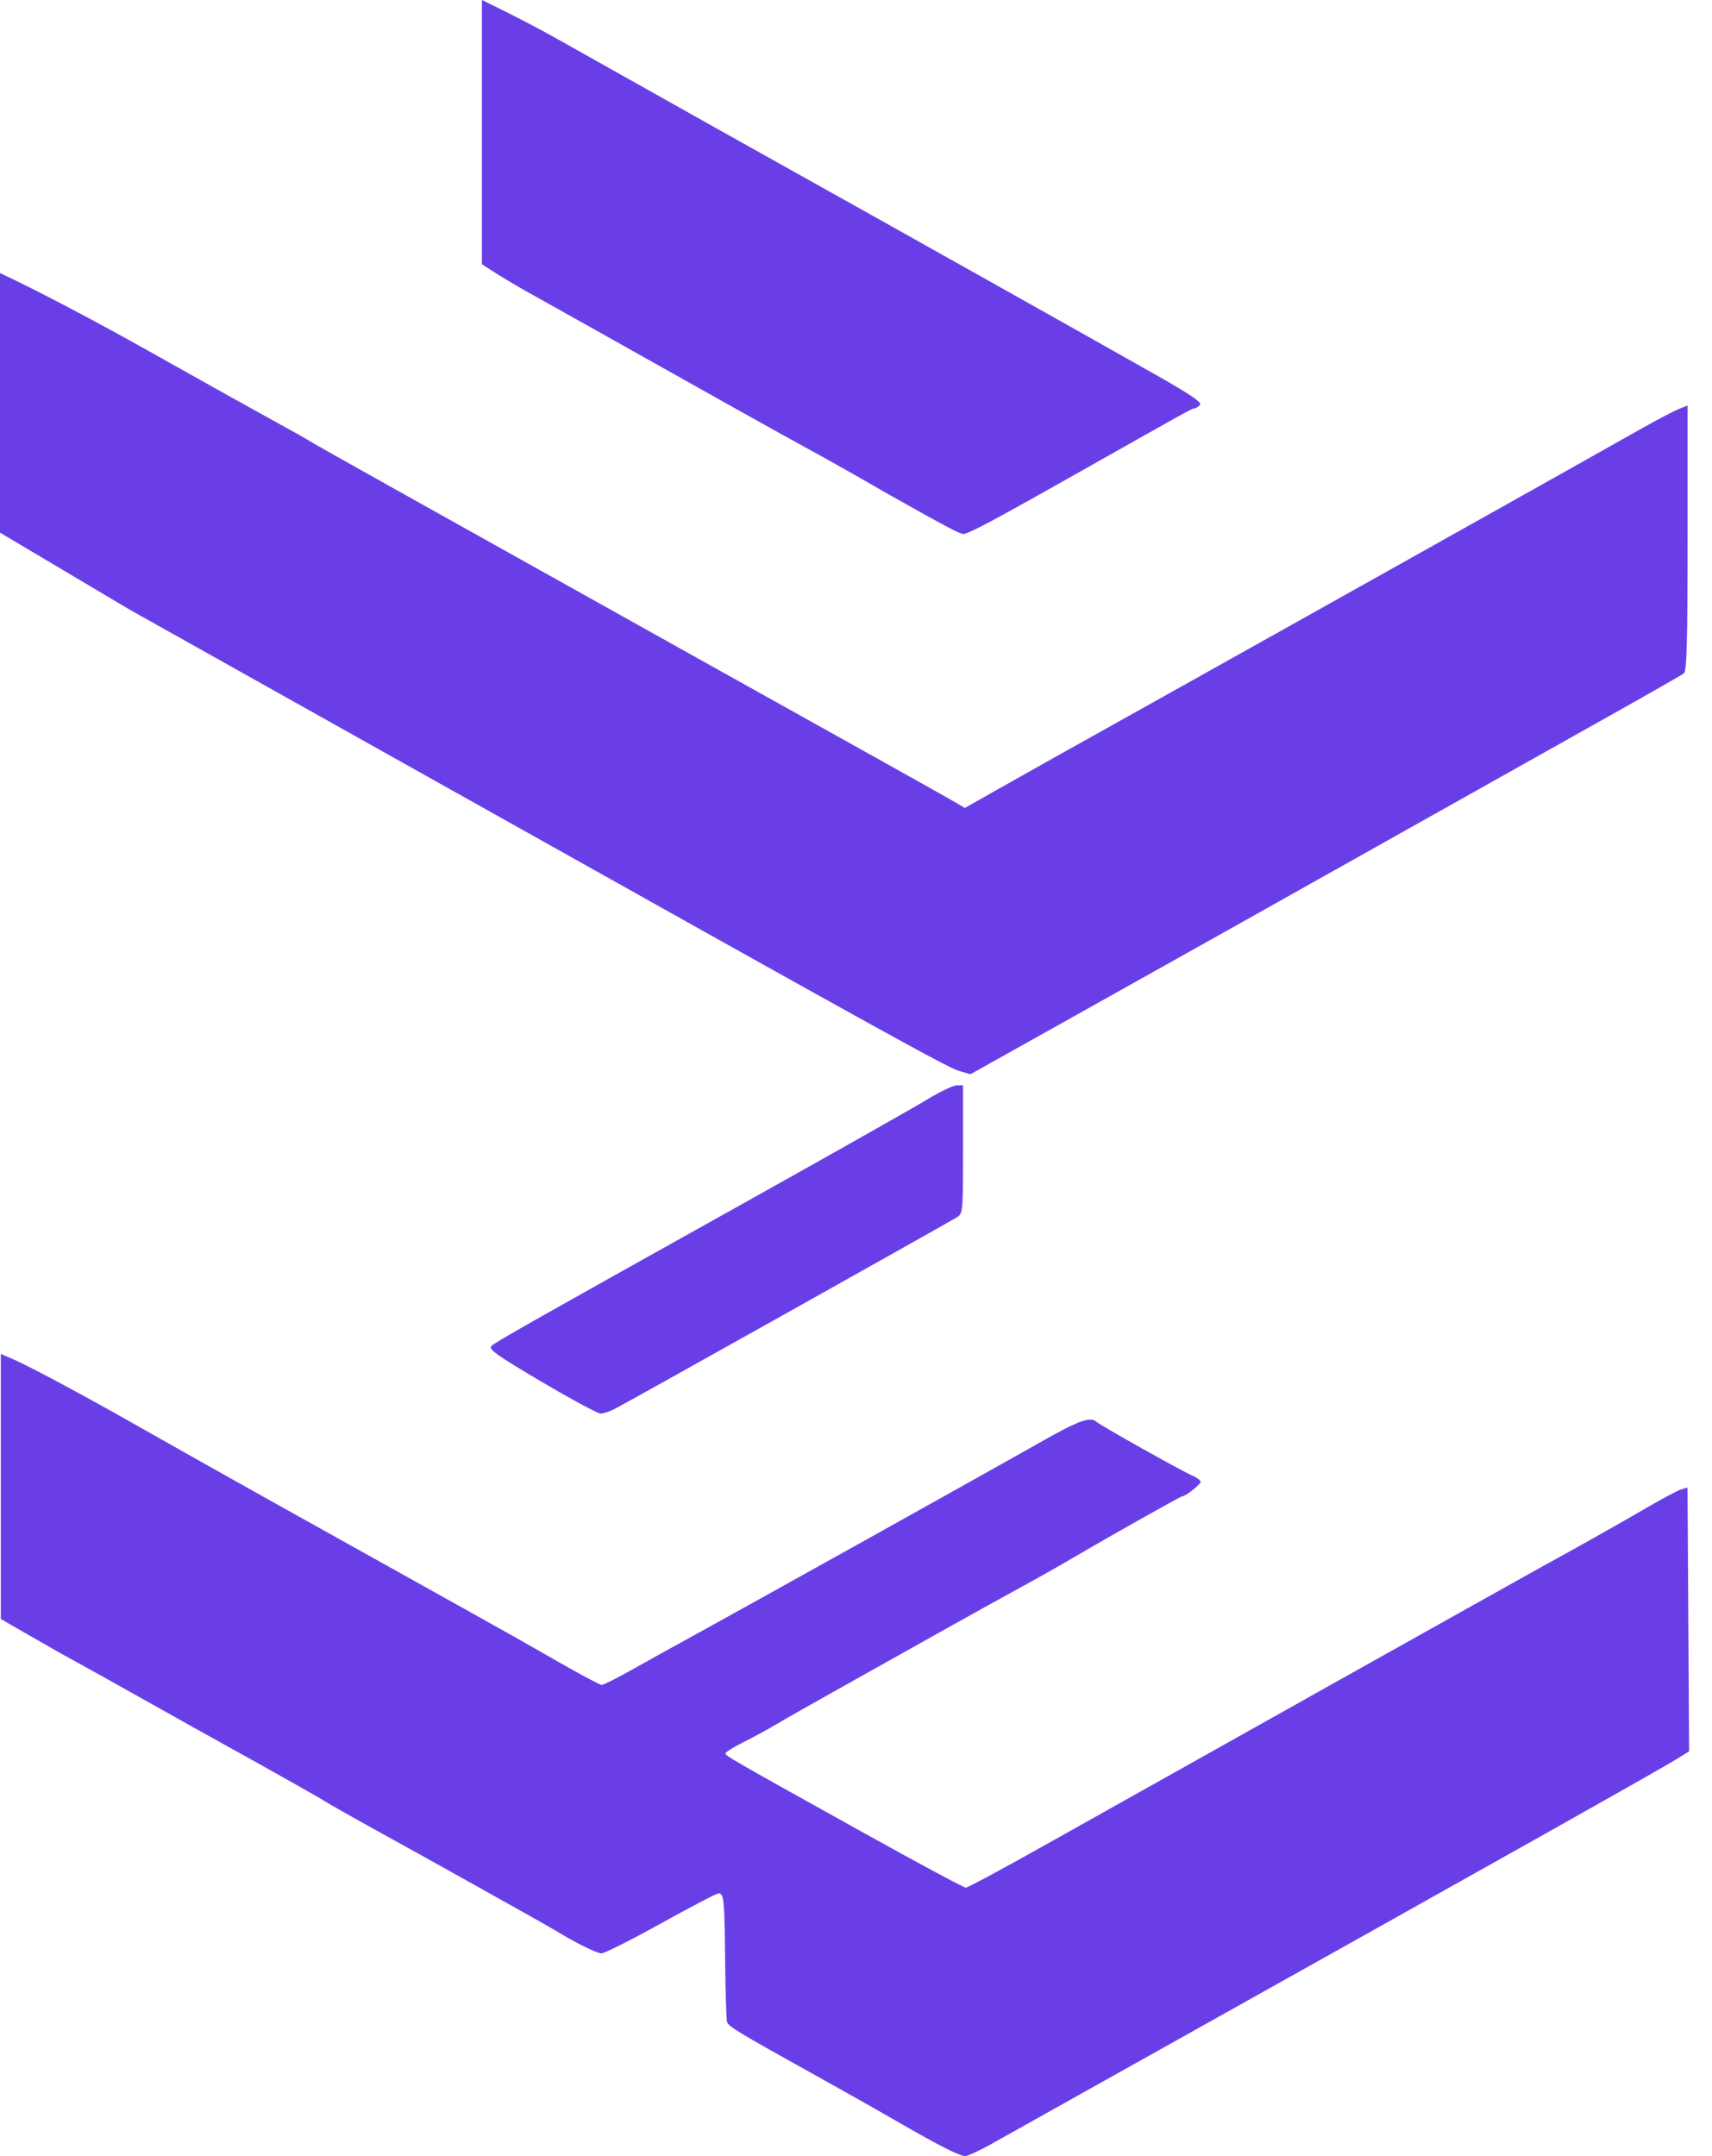 <?xml version="1.0" encoding="UTF-8"?> <svg xmlns="http://www.w3.org/2000/svg" width="27" height="34" viewBox="0 0 27 34" fill="none"> <path d="M7.6 4.166V0C7.6 0 8.255 0.314 8.787 0.613L10.284 1.454C10.856 1.776 11.731 2.266 12.227 2.543C14.028 3.548 17.541 5.52 18.25 5.923C18.796 6.234 18.963 6.349 18.924 6.388C18.895 6.417 18.856 6.44 18.838 6.44C18.802 6.44 18.749 6.469 17.085 7.409C15.656 8.216 15.277 8.418 15.193 8.42C15.138 8.421 14.946 8.32 14.008 7.792C13.932 7.749 13.692 7.612 13.476 7.487C13.26 7.363 12.916 7.171 12.713 7.061C12.372 6.877 11.246 6.247 9.382 5.199C8.975 4.97 8.569 4.743 8.48 4.694C7.949 4.404 7.6 4.166 7.6 4.166Z" fill="#6A3EE7"></path> <path d="M0 8.399V4.306C0 4.306 0.869 4.704 2.419 5.577C3.144 5.985 3.977 6.45 4.269 6.61C4.562 6.77 4.822 6.916 4.848 6.934C4.873 6.953 5.539 7.329 6.328 7.769L8.85 9.178C10.386 10.037 12.523 11.229 13.823 11.954C14.434 12.295 14.997 12.611 15.075 12.657L15.217 12.741L15.7 12.467C15.965 12.316 17.099 11.681 18.218 11.057C20.36 9.861 25.189 7.155 25.898 6.753C26.127 6.624 26.382 6.49 26.465 6.455L26.615 6.393V8.483C26.615 10.1 26.602 10.582 26.558 10.617C26.526 10.642 26.031 10.925 25.459 11.246C24.886 11.567 23.45 12.373 22.267 13.038C19.951 14.34 18.861 14.95 16.692 16.164L15.304 16.94L15.122 16.887C14.939 16.834 13.766 16.184 6.745 12.248C4.658 11.078 2.049 9.616 2.049 9.616L0 8.399Z" fill="#6A3EE7"></path> <path d="M12.019 18.811C13.266 18.114 14.442 17.449 14.633 17.332C14.824 17.216 15.027 17.119 15.084 17.116L15.188 17.113V18.125C15.188 19.126 15.187 19.138 15.084 19.2C14.877 19.325 9.841 22.145 9.696 22.217C9.615 22.258 9.513 22.291 9.47 22.291C9.428 22.291 9.009 22.065 8.54 21.789C7.827 21.367 7.699 21.276 7.751 21.225C7.816 21.161 8.373 20.846 12.019 18.811Z" fill="#6A3EE7"></path> <path d="M0.013 25.53V21.351L0.215 21.438C0.479 21.551 1.43 22.063 2.303 22.561C2.685 22.778 3.559 23.27 4.246 23.654L6.097 24.686C6.428 24.871 7.021 25.201 7.415 25.421C7.81 25.64 8.426 25.988 8.786 26.195C9.145 26.401 9.461 26.57 9.489 26.57C9.517 26.57 9.734 26.461 9.971 26.328C10.207 26.195 10.64 25.955 10.932 25.795C11.743 25.351 15.634 23.182 16.381 22.758C17.013 22.398 17.198 22.331 17.295 22.423C17.352 22.477 18.642 23.2 18.808 23.271C18.878 23.301 18.935 23.345 18.935 23.368C18.935 23.408 18.695 23.597 18.643 23.597C18.617 23.597 17.486 24.234 16.946 24.552C16.755 24.665 16.36 24.888 16.067 25.048C15.774 25.208 15.264 25.491 14.934 25.676C14.603 25.862 13.905 26.253 13.384 26.544C12.862 26.835 12.341 27.131 12.227 27.2C12.113 27.269 11.889 27.39 11.73 27.47C11.571 27.549 11.441 27.63 11.441 27.649C11.441 27.689 11.548 27.75 13.644 28.915C14.487 29.384 15.201 29.767 15.232 29.767C15.262 29.767 15.842 29.455 16.521 29.073C18.514 27.954 24.122 24.812 24.348 24.689C24.841 24.42 25.56 24.015 25.968 23.777C26.209 23.636 26.454 23.506 26.51 23.488L26.614 23.457L26.639 27.618L26.453 27.733C26.147 27.922 23.814 29.233 17.362 32.842C16.79 33.162 16.249 33.465 16.16 33.515L15.646 33.803C15.453 33.911 15.262 34 15.223 34C15.133 34 14.784 33.822 14.137 33.447C13.863 33.288 13.274 32.956 12.828 32.708C11.621 32.037 11.49 31.957 11.466 31.883C11.455 31.846 11.441 31.411 11.436 30.915C11.426 29.944 11.417 29.857 11.332 29.857C11.301 29.857 10.893 30.07 10.425 30.33C9.957 30.59 9.534 30.803 9.485 30.803C9.412 30.803 9.056 30.626 8.757 30.441C8.646 30.372 6.716 29.293 5.972 28.884C5.598 28.678 5.212 28.46 5.116 28.4C5.019 28.339 4.503 28.047 3.969 27.75C3.434 27.454 2.674 27.03 2.28 26.808C1.886 26.586 1.469 26.354 1.355 26.291C0.991 26.092 0.833 26.003 0.418 25.764L0.013 25.53Z" fill="#6A3EE7"></path> </svg> 